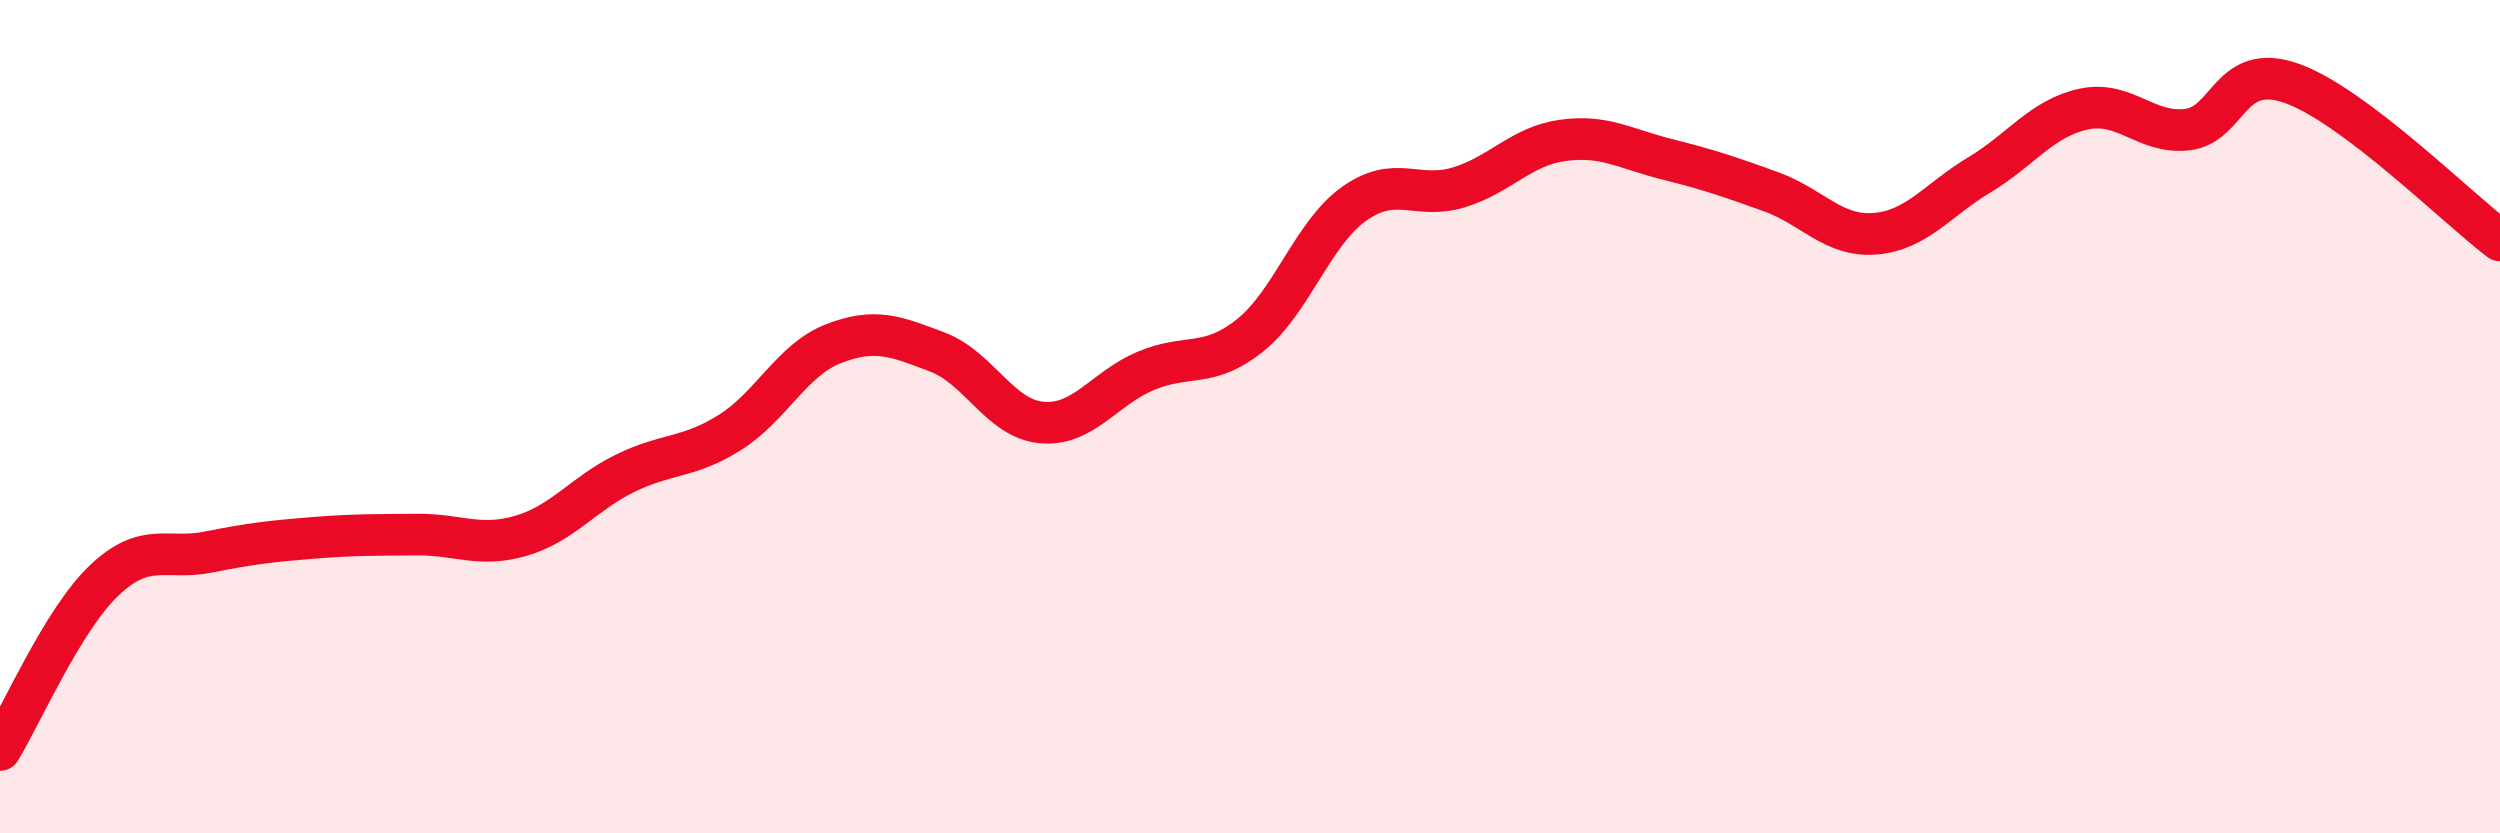 
    <svg width="60" height="20" viewBox="0 0 60 20" xmlns="http://www.w3.org/2000/svg">
      <path
        d="M 0,18 C 0.5,17.19 1.5,14.88 2.5,13.93 C 3.5,12.98 4,13.45 5,13.25 C 6,13.05 6.5,12.99 7.5,12.91 C 8.5,12.83 9,12.84 10,12.83 C 11,12.82 11.5,13.15 12.5,12.86 C 13.5,12.57 14,11.85 15,11.36 C 16,10.87 16.5,11.01 17.5,10.39 C 18.5,9.77 19,8.64 20,8.25 C 21,7.86 21.5,8.07 22.5,8.45 C 23.5,8.83 24,10.05 25,10.14 C 26,10.23 26.5,9.32 27.5,8.9 C 28.5,8.48 29,8.85 30,8.05 C 31,7.25 31.5,5.6 32.5,4.89 C 33.5,4.18 34,4.8 35,4.5 C 36,4.2 36.5,3.51 37.5,3.37 C 38.5,3.23 39,3.57 40,3.82 C 41,4.07 41.5,4.24 42.5,4.6 C 43.5,4.96 44,5.69 45,5.61 C 46,5.53 46.5,4.8 47.5,4.2 C 48.5,3.6 49,2.84 50,2.62 C 51,2.4 51.5,3.23 52.5,3.11 C 53.5,2.99 53.5,1.47 55,2 C 56.5,2.53 59,5.02 60,5.77L60 20L0 20Z"
        fill="#EB0A25"
        opacity="0.1"
        stroke-linecap="round"
        stroke-linejoin="round"
      />
      <path
        d="M 0,18 C 0.5,17.19 1.5,14.88 2.5,13.93 C 3.5,12.98 4,13.45 5,13.25 C 6,13.05 6.5,12.99 7.5,12.91 C 8.5,12.83 9,12.84 10,12.83 C 11,12.82 11.5,13.15 12.5,12.86 C 13.5,12.57 14,11.85 15,11.36 C 16,10.87 16.5,11.01 17.5,10.39 C 18.5,9.77 19,8.64 20,8.25 C 21,7.86 21.5,8.07 22.5,8.45 C 23.5,8.83 24,10.05 25,10.14 C 26,10.23 26.5,9.32 27.5,8.9 C 28.5,8.48 29,8.85 30,8.05 C 31,7.25 31.5,5.6 32.5,4.89 C 33.5,4.18 34,4.8 35,4.5 C 36,4.2 36.5,3.51 37.5,3.37 C 38.5,3.23 39,3.57 40,3.82 C 41,4.07 41.5,4.24 42.5,4.6 C 43.5,4.96 44,5.69 45,5.61 C 46,5.53 46.5,4.8 47.5,4.2 C 48.5,3.6 49,2.84 50,2.62 C 51,2.4 51.5,3.23 52.5,3.11 C 53.5,2.99 53.5,1.47 55,2 C 56.5,2.53 59,5.02 60,5.77"
        stroke="#EB0A25"
        stroke-width="1"
        fill="none"
        stroke-linecap="round"
        stroke-linejoin="round"
      />
    </svg>
  
